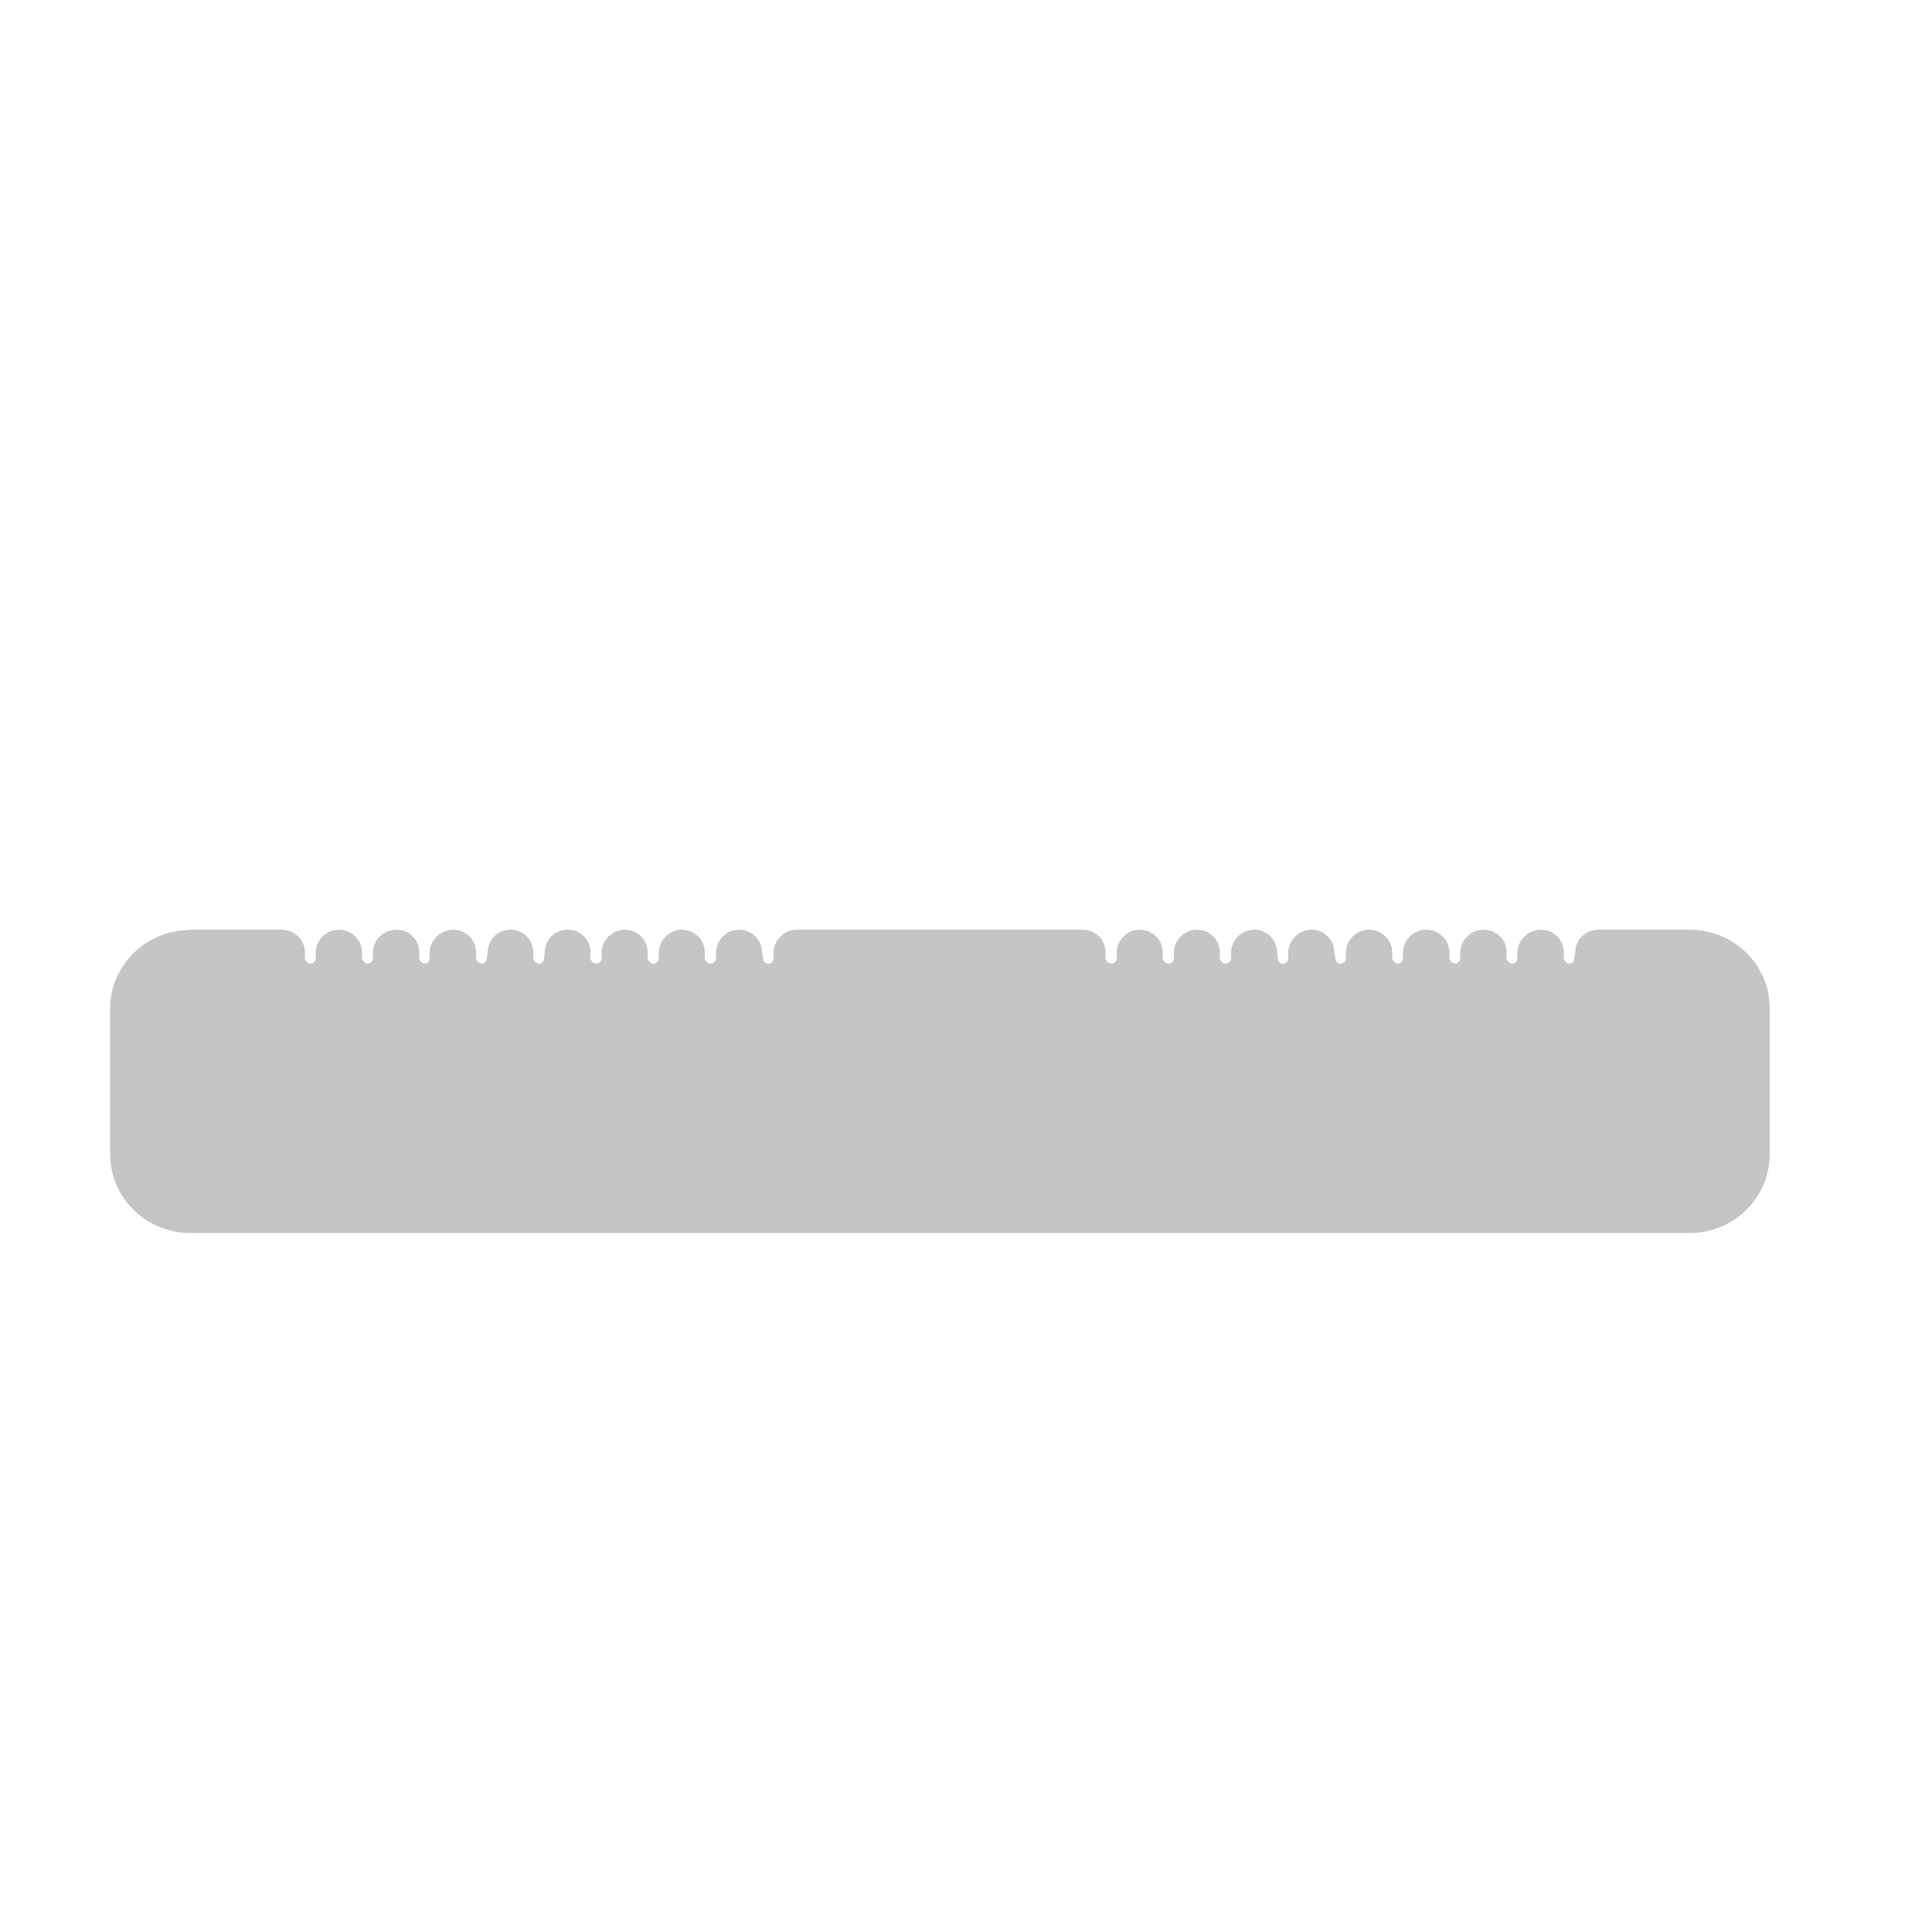 <?xml version="1.0" encoding="UTF-8"?>
<svg id="Calque_6" xmlns="http://www.w3.org/2000/svg" viewBox="0 0 50 50">
  <defs>
    <style>
      .cls-1 {
        fill: #c5c6c4;
      }
    </style>
  </defs>
  <path id="_x32__peignes" class="cls-1" d="M4.92,24.06h2.37c.33,0,.6.26.6.58v.16c.01.07.08.14.14.14.08,0,.14-.06.14-.14v-.16c.01-.32.28-.58.6-.58s.6.26.6.58v.16c.01.07.08.14.14.14.07,0,.14-.06.14-.14v-.16c.01-.32.28-.58.61-.58s.59.26.59.58v.16c.01.07.08.14.15.14.06,0,.12-.06.12-.14v-.16c.01-.32.29-.58.61-.58s.59.26.59.58v.16c.01.07.08.14.15.14s.13-.06.13-.14l.02-.16c0-.32.26-.58.59-.58s.59.26.59.58v.16c.01.07.08.14.15.14s.13-.06.13-.14l.02-.16c0-.32.26-.58.59-.58s.59.26.59.58v.16c.01.07.08.14.15.14s.14-.06.14-.14v-.16c.01-.32.28-.58.6-.58s.59.26.59.58v.16c.01.07.08.14.15.14s.14-.06.14-.14v-.16c.01-.32.28-.58.6-.58s.59.26.59.58v.16c.01.07.07.14.15.14s.14-.06.14-.14v-.16c.01-.32.28-.58.6-.58s.59.26.59.58l.03.16c0,.07.05.14.13.14s.14-.06.14-.14v-.16c.01-.32.28-.58.6-.58h7.4c.33,0,.59.26.59.58v.16c.01.07.07.14.15.14s.14-.06.14-.14v-.16c.01-.32.28-.58.6-.58s.59.26.59.58v.16c.01.07.08.14.15.14s.14-.06.14-.14v-.16c.01-.32.28-.58.6-.58s.59.26.59.58v.16c.01.07.08.14.15.14s.14-.06.14-.14v-.16c.01-.32.28-.58.6-.58s.59.26.59.58l.02.16c0,.07.05.14.13.14s.14-.06.14-.14v-.16c.01-.32.28-.58.6-.58s.59.26.59.58l.03.16c0,.07.05.14.13.14s.14-.06.14-.14v-.16c.01-.32.28-.58.6-.58s.6.26.6.58v.16c.01.07.08.14.14.14.08,0,.14-.06.14-.14v-.16c.01-.32.28-.58.6-.58s.6.26.6.58v.16c.01.07.08.14.15.14.06,0,.13-.06.13-.14v-.16c.01-.32.28-.58.61-.58s.59.26.59.58v.16c.01.07.08.14.15.14s.13-.06.13-.14v-.16c.01-.32.29-.58.61-.58s.59.26.59.58v.16c.01.07.08.14.15.14s.12-.06.12-.14l.03-.16c0-.32.26-.58.59-.58h2.37c1.14,0,2.07.91,2.07,2.03v3.78c0,1.13-.93,2.04-2.07,2.04H4.92c-1.14,0-2.07-.91-2.07-2.04M2.85,29.88v-3.78c0-1.12.93-2.03,2.07-2.03"/>
</svg>